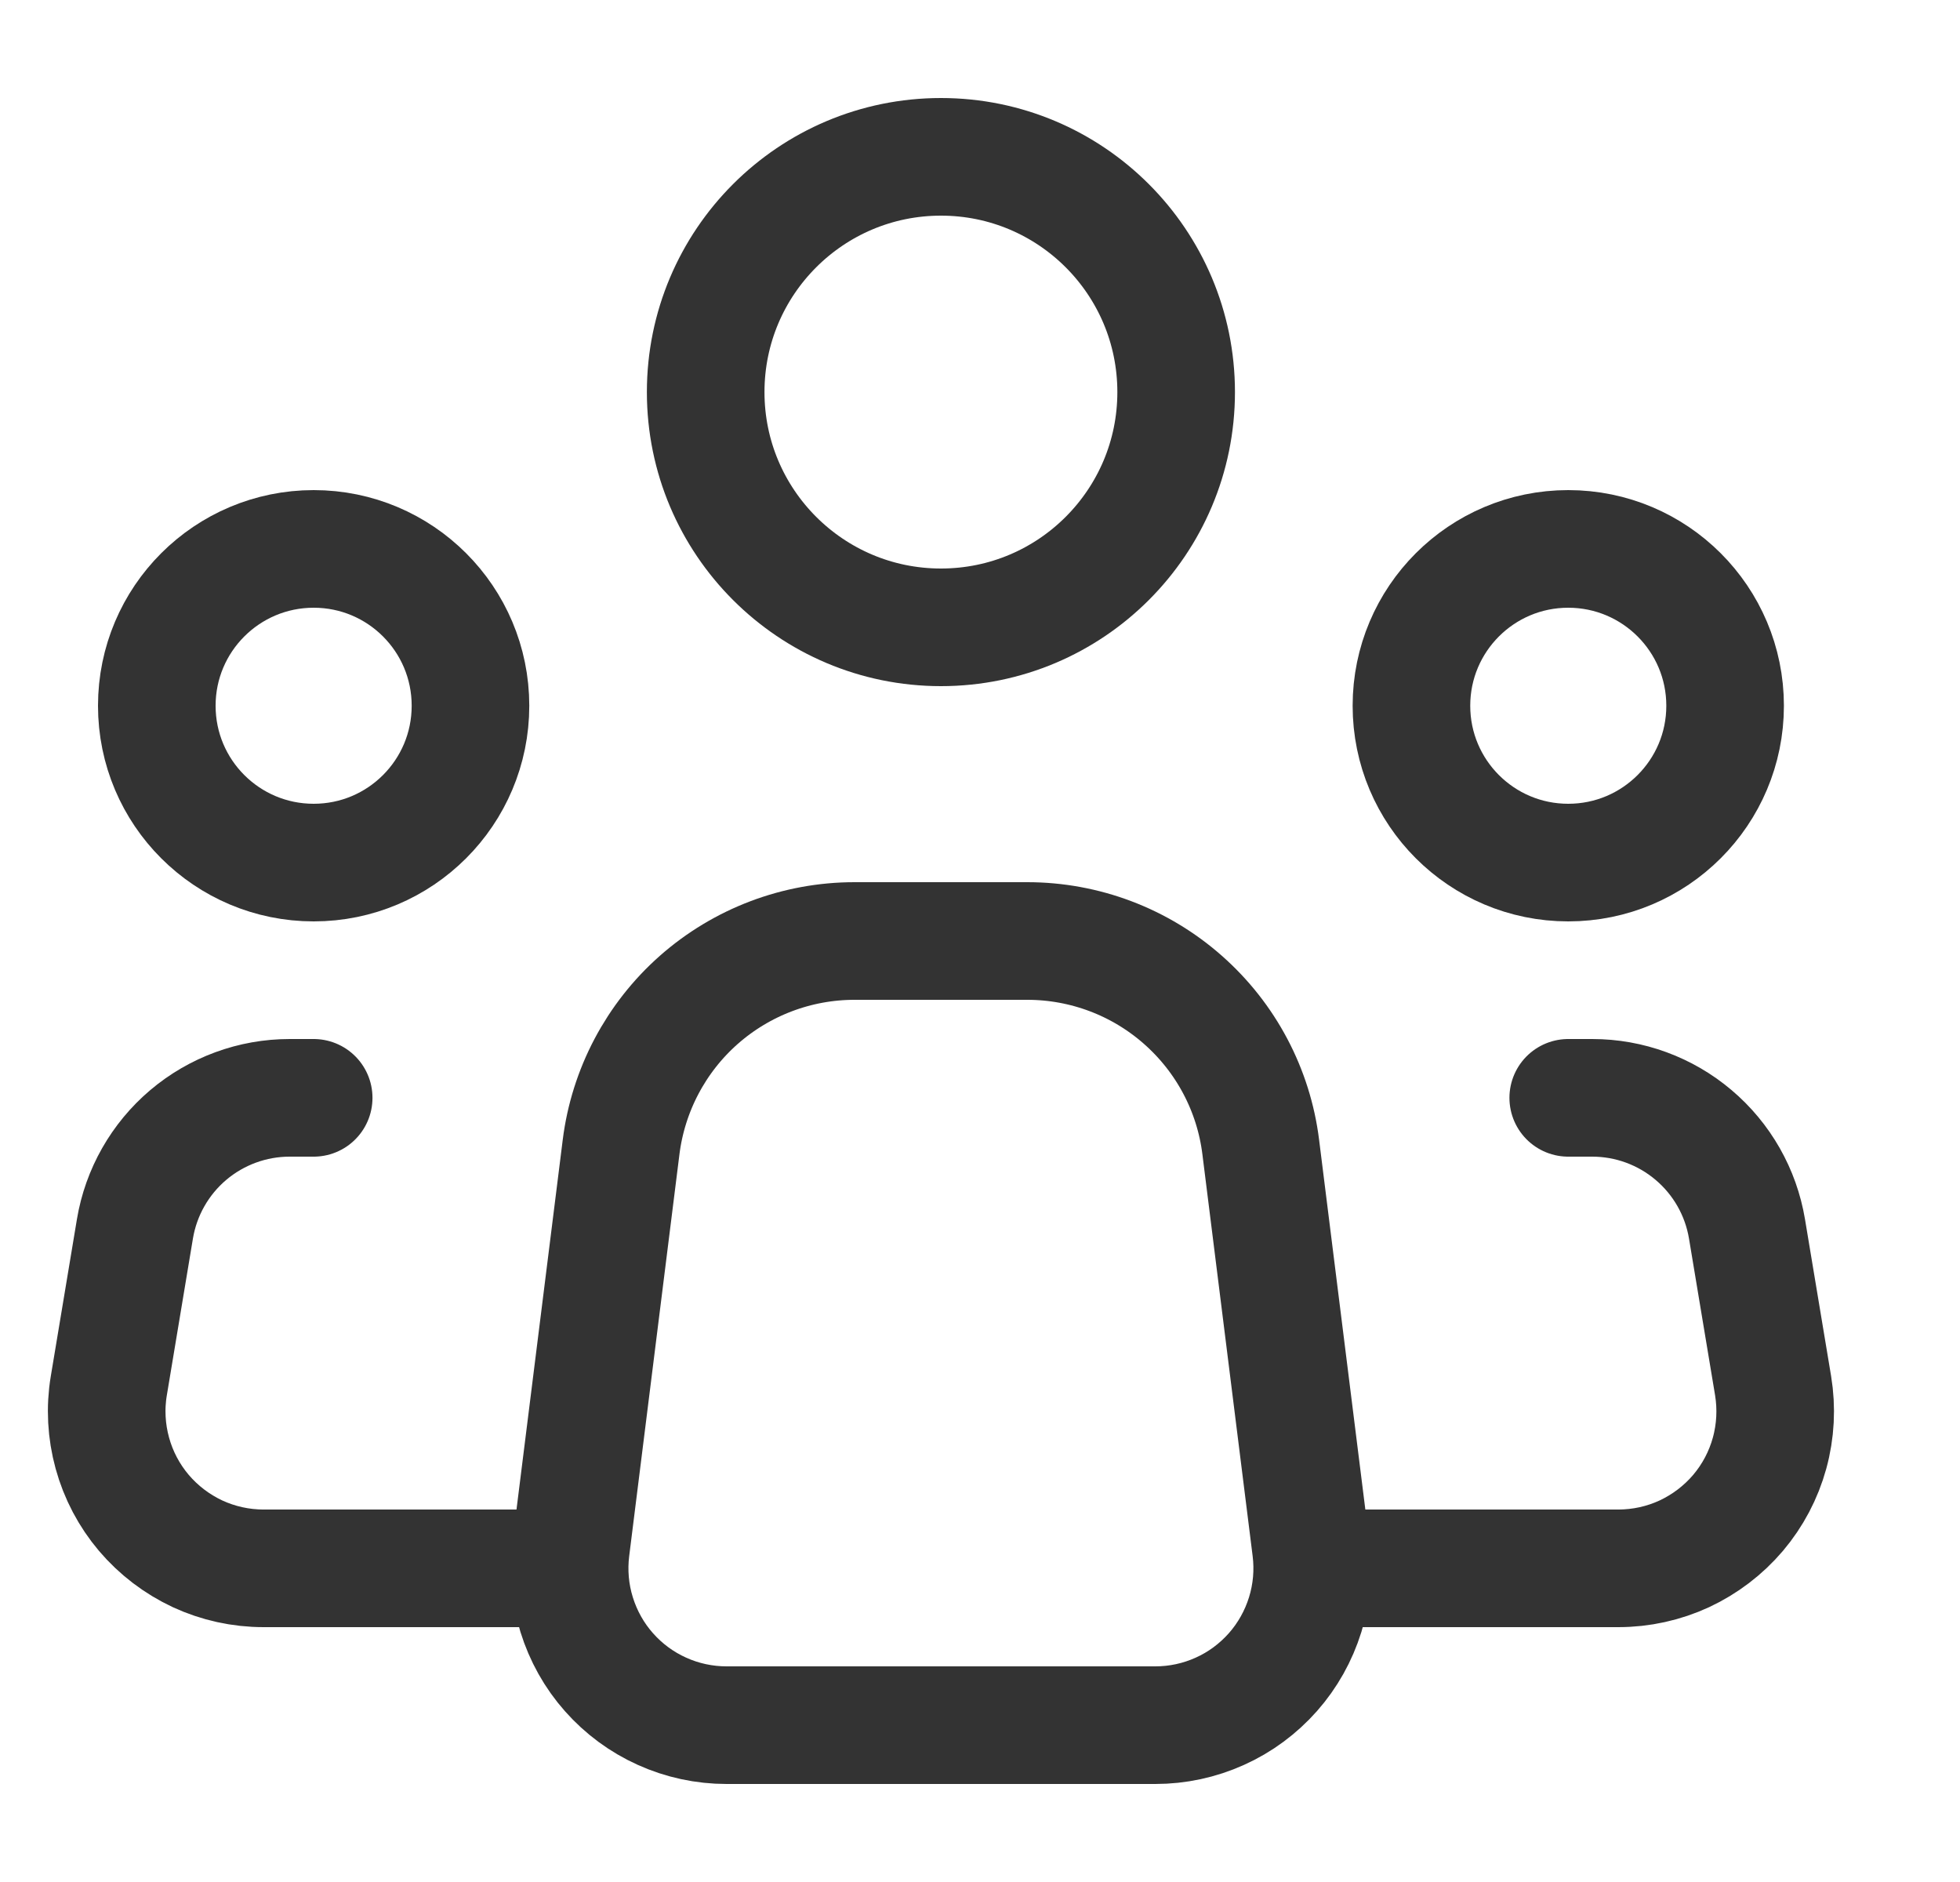 <svg width="25" height="24" viewBox="0 0 25 24" fill="none" xmlns="http://www.w3.org/2000/svg">
<path d="M16.722 19.752L16.081 14.628C15.991 13.902 15.638 13.235 15.089 12.751C14.541 12.267 13.835 12 13.103 12H10.899C10.168 12 9.462 12.267 8.913 12.751C8.365 13.235 8.013 13.903 7.922 14.628L7.281 19.752C7.246 20.034 7.271 20.319 7.355 20.59C7.439 20.861 7.579 21.112 7.767 21.324C7.955 21.537 8.186 21.707 8.444 21.823C8.703 21.94 8.984 22 9.267 22H14.736C15.02 22 15.3 21.94 15.559 21.823C15.818 21.707 16.048 21.536 16.236 21.324C16.424 21.111 16.564 20.861 16.648 20.59C16.732 20.319 16.757 20.033 16.722 19.752V19.752Z" stroke="#333333" stroke-width="1.5" stroke-linecap="round" stroke-linejoin="round"/>
<path d="M12.002 8C13.659 8 15.002 6.657 15.002 5C15.002 3.343 13.659 2 12.002 2C10.345 2 9.001 3.343 9.001 5C9.001 6.657 10.345 8 12.002 8Z" stroke="#333333" stroke-width="1.5"/>
<path d="M4.001 11C5.106 11 6.001 10.105 6.001 9C6.001 7.895 5.106 7 4.001 7C2.896 7 2 7.895 2 9C2 10.105 2.896 11 4.001 11Z" stroke="#333333" stroke-width="1.5"/>
<path d="M20.003 11C21.108 11 22.004 10.105 22.004 9C22.004 7.895 21.108 7 20.003 7C18.898 7 18.003 7.895 18.003 9C18.003 10.105 18.898 11 20.003 11Z" stroke="#333333" stroke-width="1.5"/>
<path d="M4.001 14H3.694C3.221 14 2.763 14.168 2.401 14.474C2.04 14.78 1.799 15.204 1.721 15.671L1.388 17.671C1.34 17.957 1.356 18.251 1.433 18.531C1.51 18.811 1.647 19.071 1.835 19.293C2.023 19.514 2.257 19.692 2.52 19.815C2.784 19.937 3.071 20 3.361 20H7.001M20.003 14H20.309C20.783 14 21.241 14.168 21.602 14.474C21.964 14.78 22.205 15.204 22.283 15.671L22.616 17.671C22.663 17.957 22.648 18.251 22.571 18.531C22.494 18.811 22.357 19.071 22.169 19.293C21.981 19.514 21.747 19.692 21.484 19.815C21.22 19.937 20.933 20 20.642 20H17.003" stroke="#333333" stroke-width="1.5" stroke-linecap="round" stroke-linejoin="round"/>
</svg>
